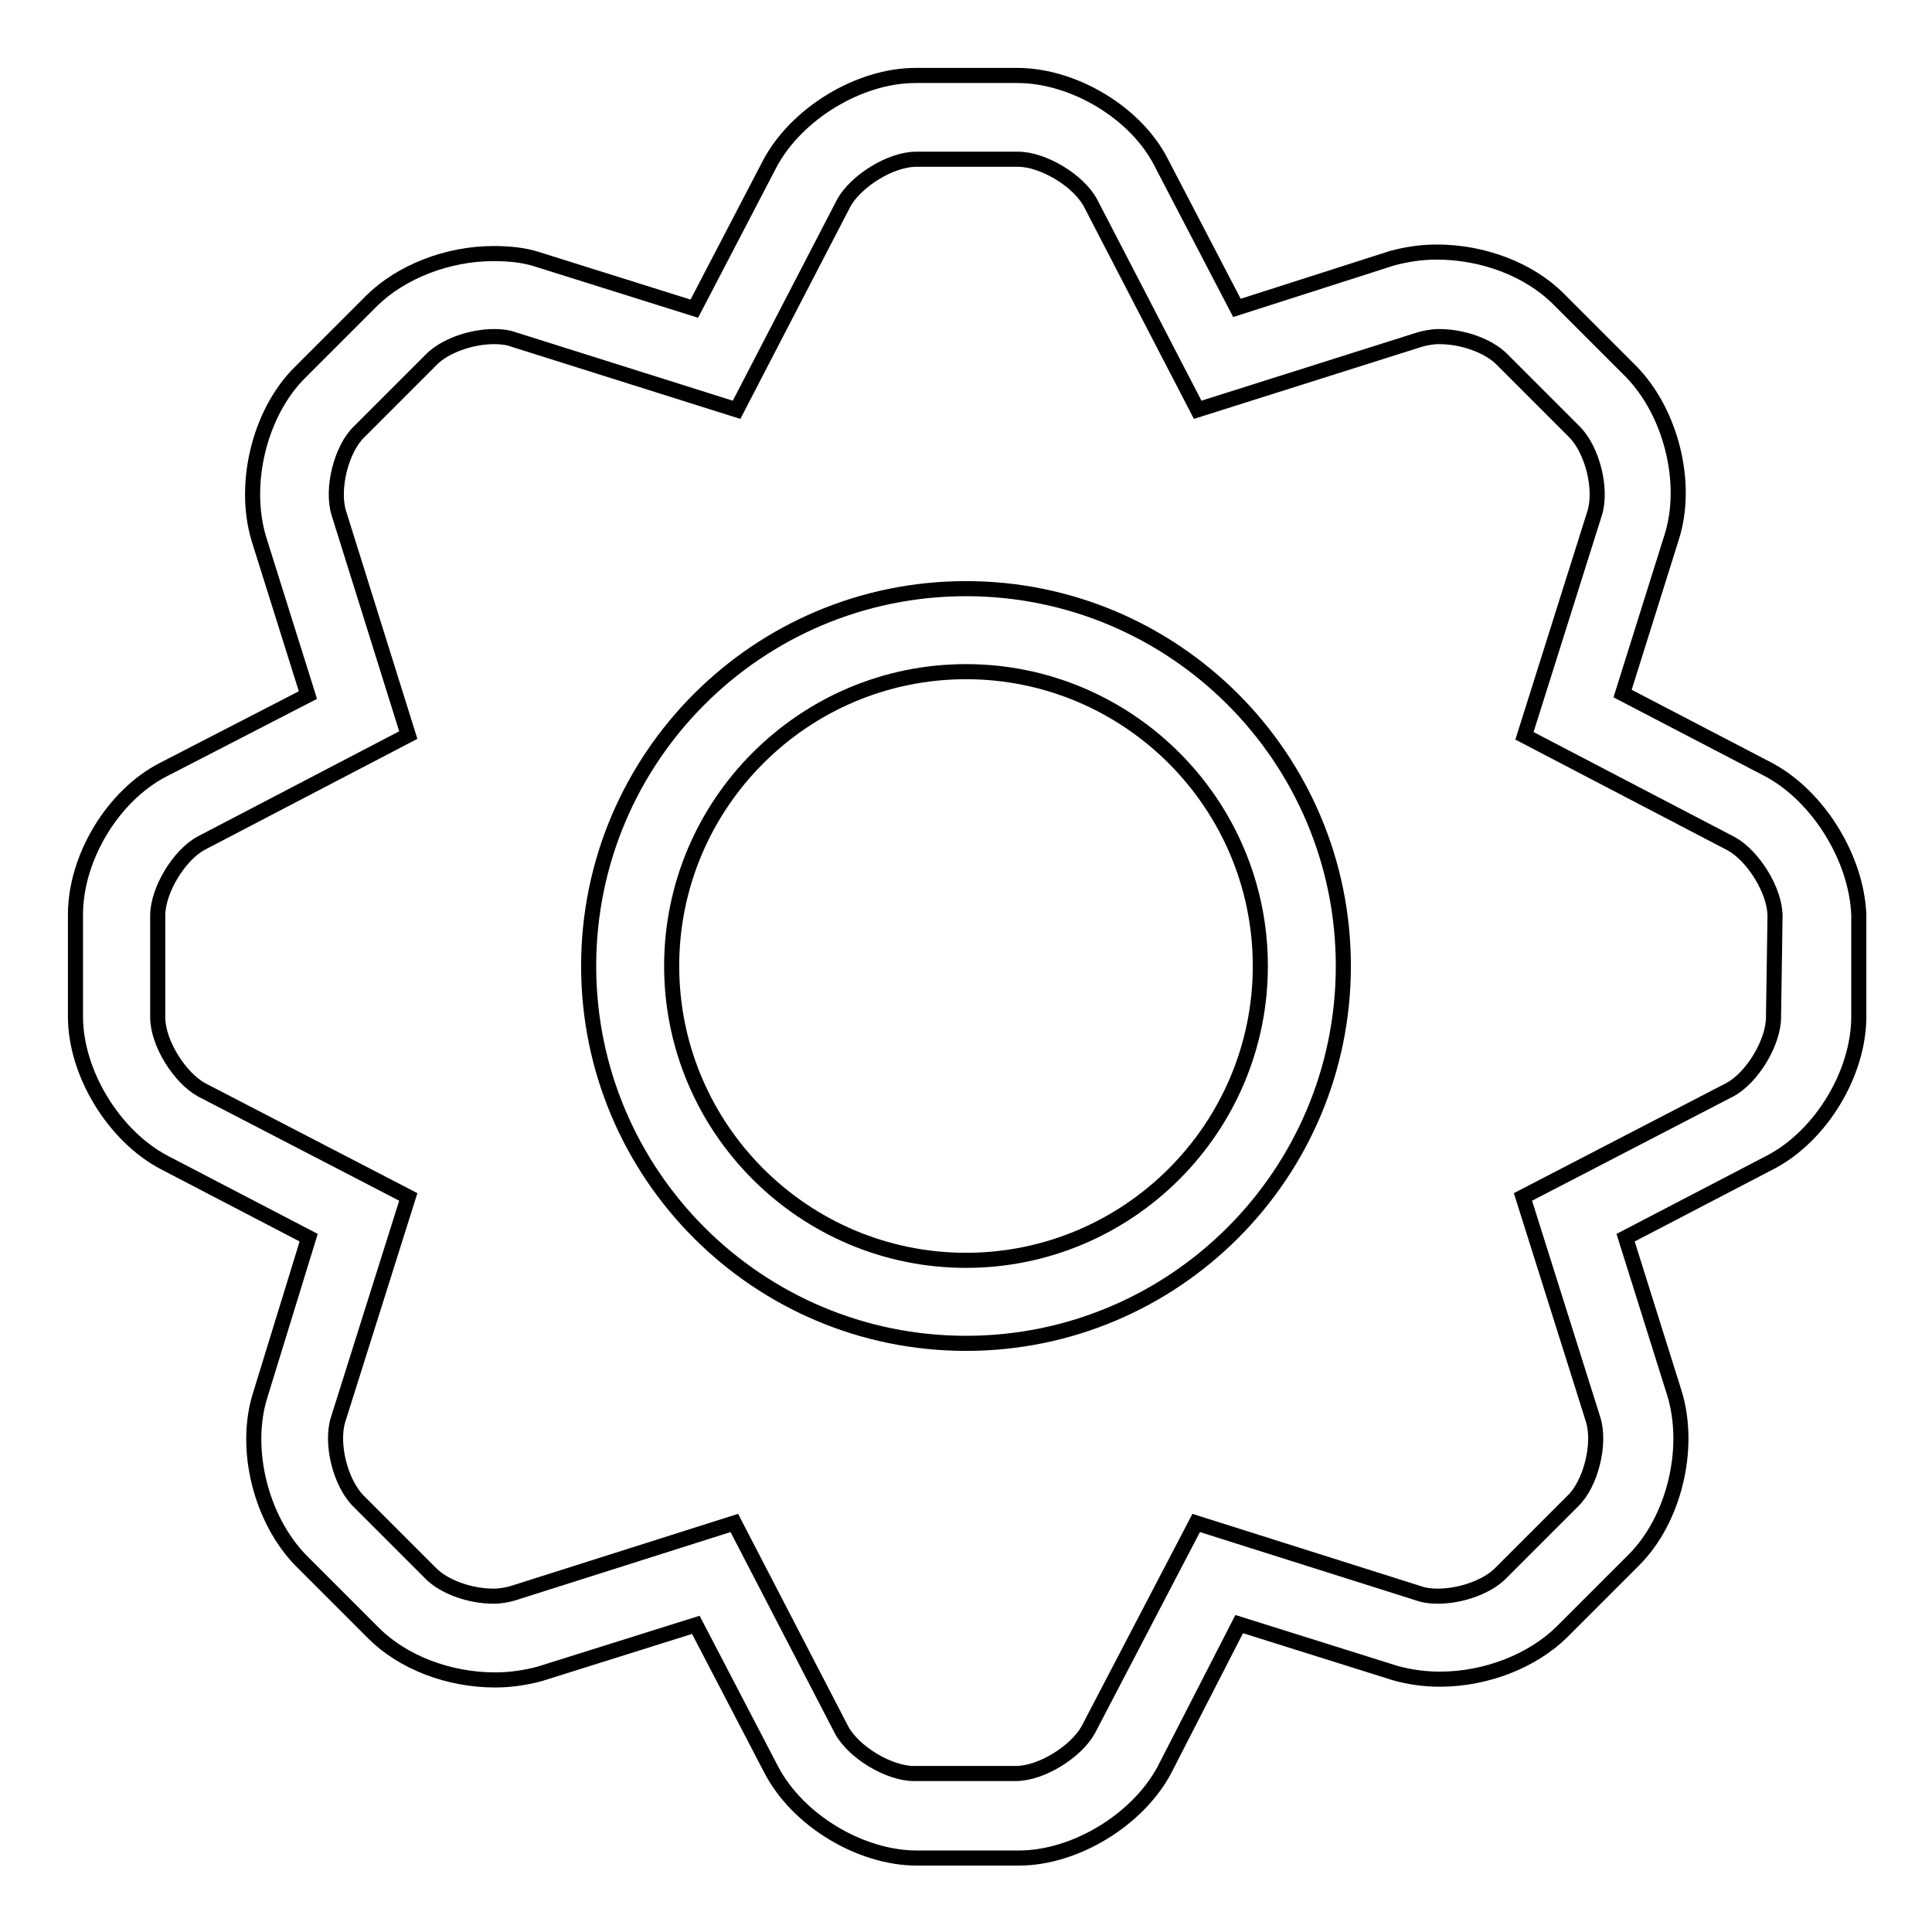 <?xml version="1.0" encoding="utf-8"?>
<!-- Svg Vector Icons : http://www.onlinewebfonts.com/icon -->
<!DOCTYPE svg PUBLIC "-//W3C//DTD SVG 1.1//EN" "http://www.w3.org/Graphics/SVG/1.1/DTD/svg11.dtd">
<svg version="1.1" xmlns="http://www.w3.org/2000/svg" xmlns:xlink="http://www.w3.org/1999/xlink" x="0px" y="0px" viewBox="0 0 256 256" enable-background="new 0 0 256 256" xml:space="preserve">
<g> <path stroke-width="2" fill-opacity="0" stroke="#000000"  d="M234.2,101.9l-19.2-10l6.5-20.7c2.3-7.2-0.1-16.6-5.4-22l-9.6-9.6c-3.9-3.9-10-6.2-16.1-6.2 c-2.1,0-4,0.3-5.9,0.8l-20.6,6.6l-10-19.2C150.6,15,142.3,10,134.8,10h-13.5c-7.5,0-15.8,5.1-19.3,11.7l-10,19.2l-20.7-6.5 c-1.8-0.6-3.8-0.8-5.9-0.8c-6.1,0-12.2,2.4-16.1,6.2l-9.6,9.6c-5.3,5.3-7.6,14.7-5.4,22l6.5,20.7l-19.2,9.9 C15,105.4,10,113.6,10,121.2v13.5c0,7.5,5.1,15.8,11.7,19.3l19.2,10l-6.4,20.8c-2.3,7.2,0.1,16.6,5.4,22l9.6,9.6 c3.9,3.9,10,6.2,16.1,6.2c2.1,0,4-0.3,5.9-0.8l20.7-6.5l10,19.2c3.5,6.7,11.8,11.7,19.3,11.7h13.5c7.5,0,15.8-5.1,19.3-11.7 l9.9-19.3l20.7,6.5c1.8,0.5,3.8,0.8,5.9,0.8c6.1,0,12.2-2.4,16.1-6.2l9.6-9.6c5.3-5.3,7.6-14.7,5.4-22l-6.5-20.7l19.2-10 c6.7-3.5,11.7-11.8,11.7-19.3v-13.5C246,113.7,240.9,105.4,234.2,101.9L234.2,101.9z M235,134.8c0,3.3-2.8,8-5.8,9.6l-27.4,14.2 l9.3,29.5c1,3.2-0.3,8.5-2.7,10.8l-9.6,9.6c-1.7,1.7-5.1,3-8.3,3c-0.9,0-1.8-0.1-2.6-0.4l-29.4-9.3l-14.3,27.4 c-1.6,2.9-6.2,5.8-9.6,5.8h-13.5c-3.3,0-8-2.8-9.6-5.8l-14.2-27.4L68,211.1c-0.7,0.2-1.6,0.4-2.6,0.4c-3.1,0-6.5-1.2-8.3-3 l-9.6-9.6c-2.4-2.4-3.7-7.6-2.7-10.8l9.3-29.5l-27.4-14.2c-2.9-1.6-5.8-6.2-5.8-9.6v-13.5c0-3.3,2.8-8,5.8-9.6l27.4-14.3L44.9,68 c-1-3.2,0.3-8.5,2.7-10.8l9.6-9.6c1.7-1.7,5.1-3,8.3-3c0.9,0,1.8,0.1,2.6,0.4l29.5,9.3l14.2-27.4c1.6-2.9,6.2-5.8,9.6-5.8h13.5 c3.3,0,8,2.8,9.6,5.8l14.2,27.4l29.4-9.3c0.7-0.2,1.6-0.4,2.6-0.4c3.1,0,6.5,1.2,8.3,3l9.6,9.6c2.4,2.4,3.7,7.6,2.7,10.8l-9.3,29.5 l27.4,14.3c2.9,1.6,5.8,6.2,5.8,9.6L235,134.8L235,134.8z"/> <path stroke-width="2" fill-opacity="0" stroke="#000000"  d="M128,78c-27.6,0-50,22.4-50,50c0,27.6,22.4,50,50,50s50-22.4,50-50C178,100.4,155.6,78,128,78z M128,167 c-21.5,0-39-17.5-39-39c0-21.5,17.5-39,39-39s39,17.5,39,39C167,149.5,149.5,167,128,167z"/></g>
</svg>
